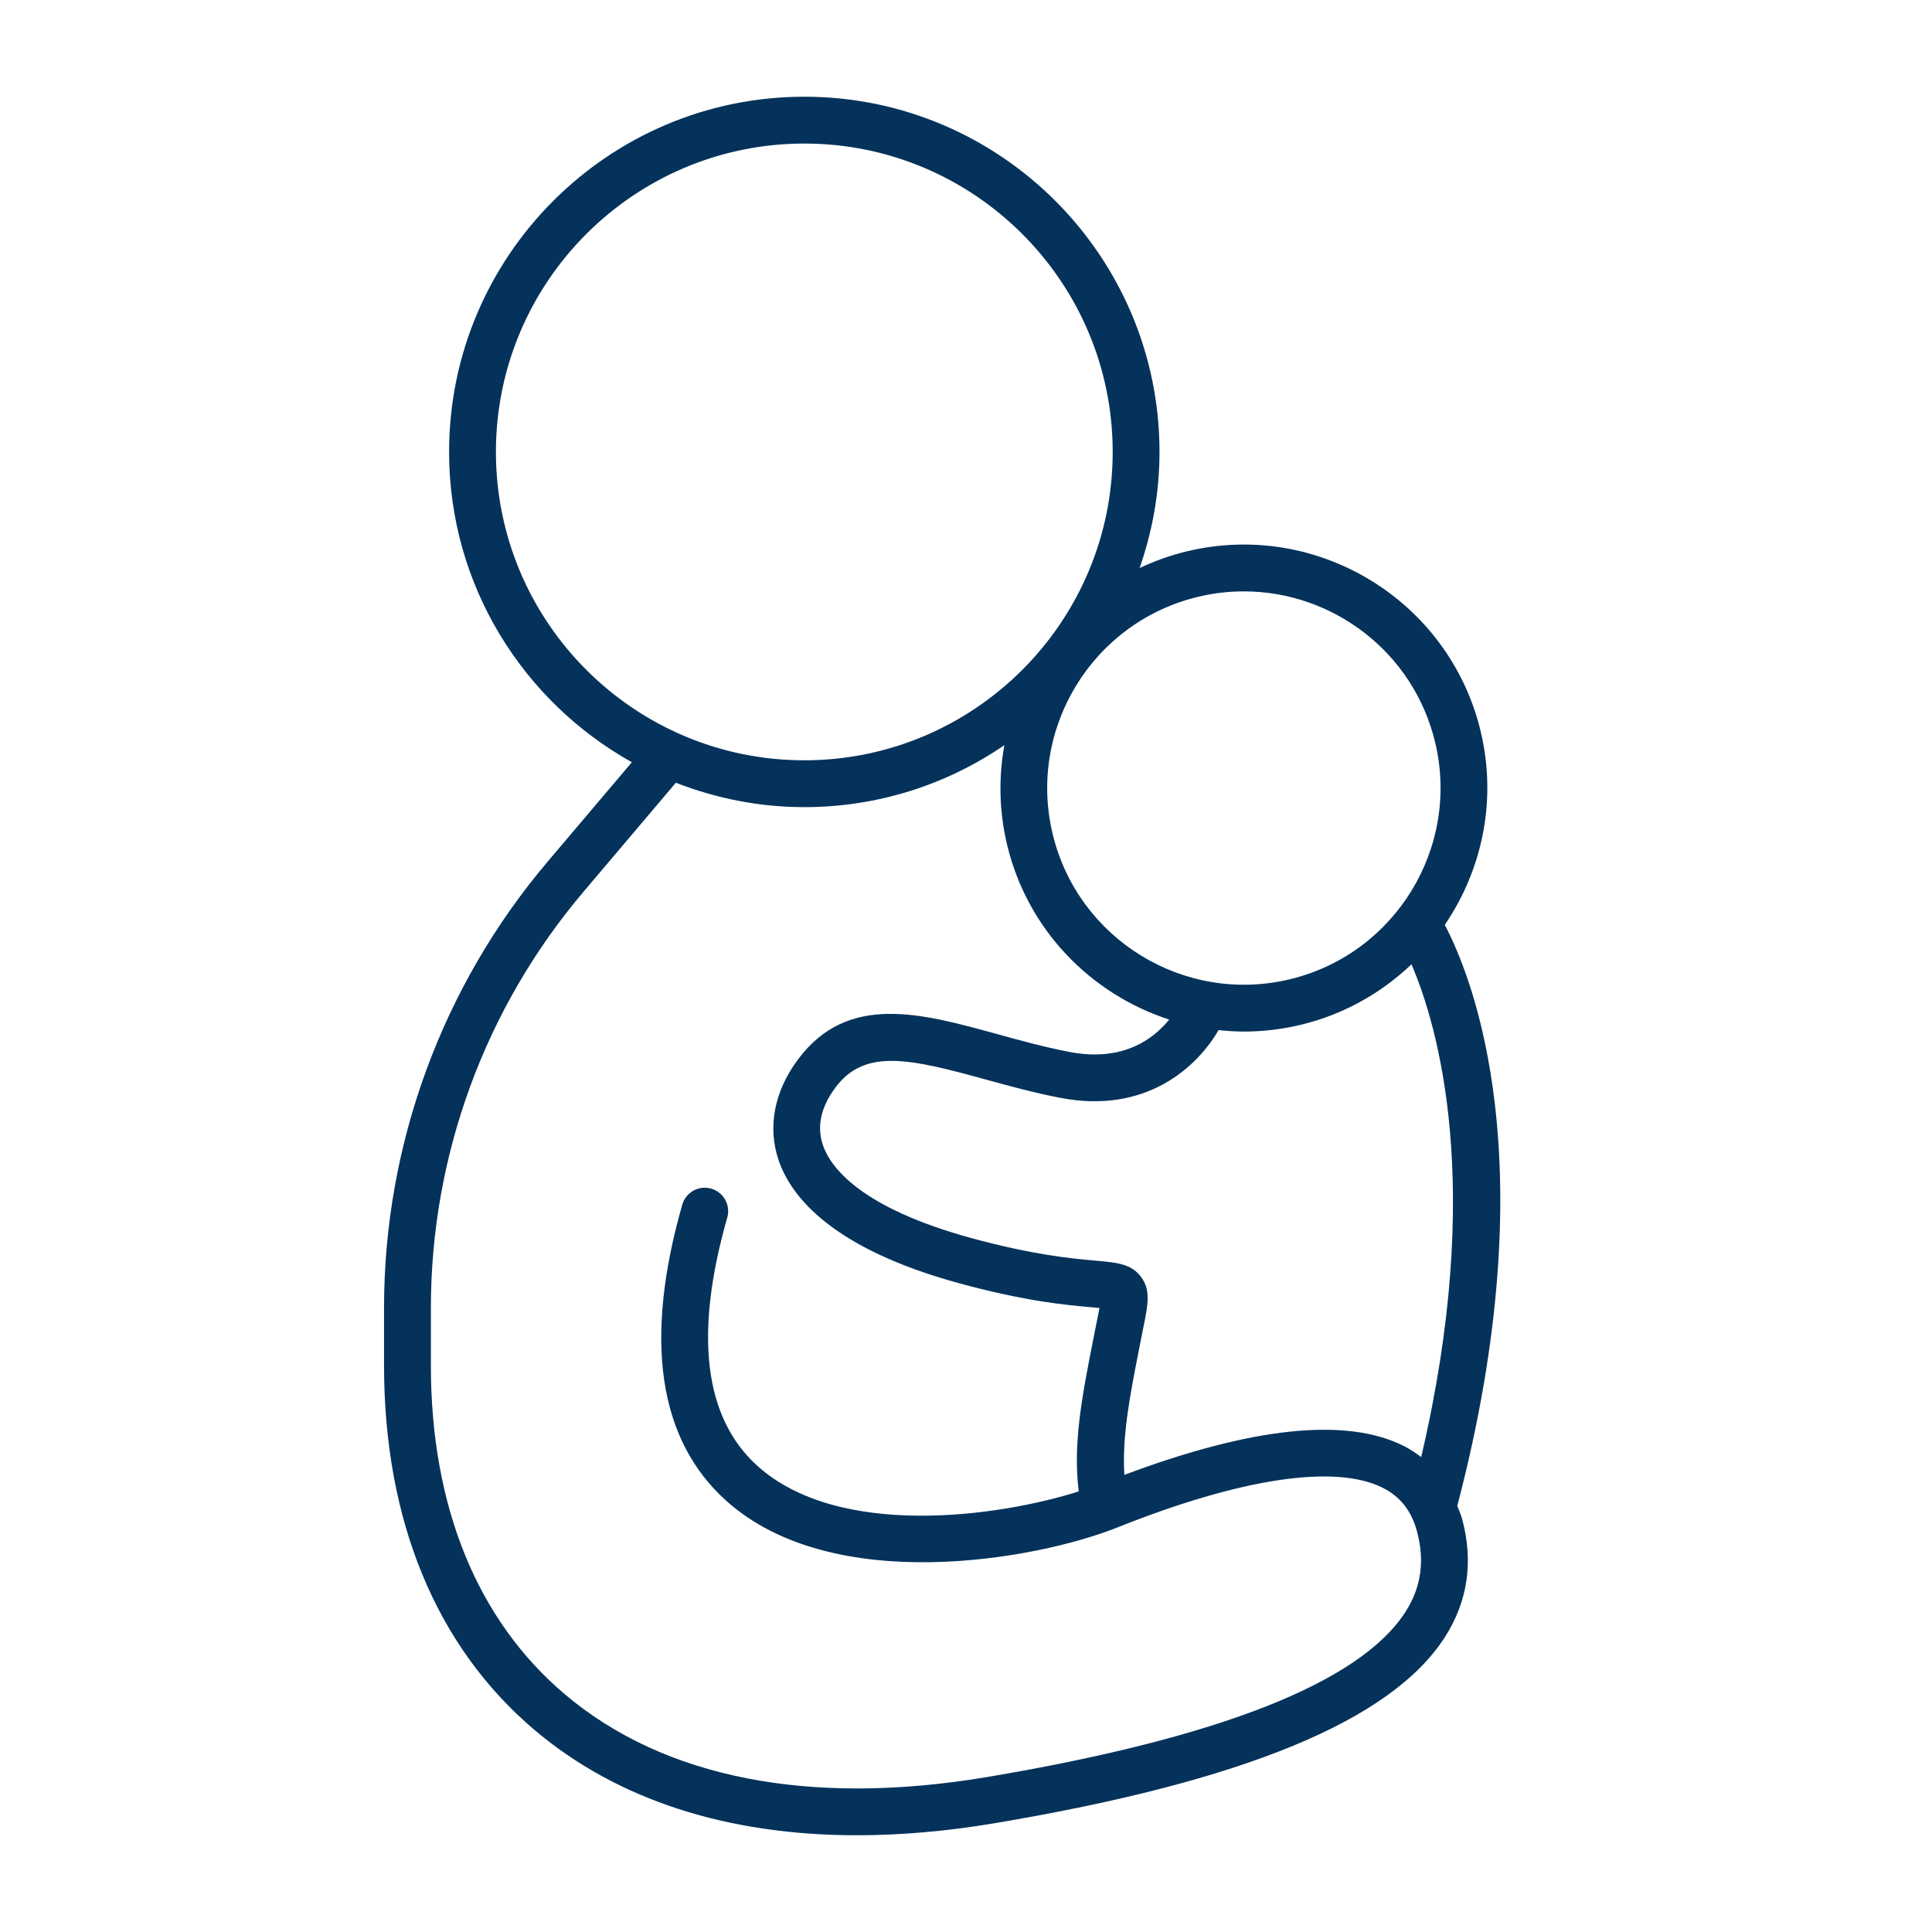 <svg xmlns="http://www.w3.org/2000/svg" xmlns:xlink="http://www.w3.org/1999/xlink" width="500" zoomAndPan="magnify" viewBox="0 0 375 375" height="500" preserveAspectRatio="xMidYMid meet" version="1.0"><defs><clipPath id="f87fbefa46"><path d="M 74.227 18.75 L 292 18.75 L 292 356.25 L 74.227 356.25 Z M 74.227 18.75 " clip-rule="nonzero"/></clipPath></defs><g clip-path="url(#f87fbefa46)"><path fill="#04325b" d="M 272.785 312.887 C 263.996 326.57 236.664 337.348 191.566 344.926 C 157.211 350.691 128.879 345.141 109.641 328.863 C 92.625 314.465 83.633 292.391 83.633 265.023 L 83.633 253.82 C 83.633 224.316 94.133 195.668 113.199 173.16 L 131.184 151.926 C 138.926 154.945 147.316 156.664 156.113 156.664 C 170.512 156.664 183.879 152.215 194.945 144.641 C 193.82 150.887 193.91 157.457 195.488 164.016 C 199.477 180.586 211.805 192.984 226.938 197.898 C 223.883 201.688 217.934 206.18 207.551 204.176 C 202.75 203.25 198.09 201.969 193.586 200.727 C 178.645 196.613 164.527 192.723 154.895 205.629 C 150.258 211.84 148.93 218.812 151.152 225.266 C 153.625 232.449 161.73 242.422 186.277 249.109 C 199.141 252.613 207.066 253.316 211.801 253.734 C 212.332 253.785 212.891 253.832 213.41 253.879 C 213.289 254.539 213.137 255.277 212.996 255.977 L 212.18 260.066 C 210.07 270.789 208.211 280.234 209.383 289.48 C 193.703 294.461 162.742 298.73 146.984 284.5 C 136.656 275.164 134.691 258.961 141.16 236.332 C 141.852 233.918 140.453 231.406 138.043 230.715 C 135.625 230.016 133.113 231.418 132.426 233.836 C 124.926 260.078 127.777 279.387 140.895 291.238 C 161.527 309.879 201.02 302.809 216.914 296.465 C 240.891 286.891 259.16 284.156 268.363 288.766 C 271.785 290.48 273.965 293.246 275.031 297.23 C 276.582 303 275.848 308.125 272.785 312.887 Z M 96.258 87.719 C 96.258 54.711 123.109 27.863 156.113 27.863 C 189.121 27.863 215.973 54.711 215.973 87.719 C 215.973 120.727 189.121 147.574 156.113 147.574 C 123.109 147.574 96.258 120.727 96.258 87.719 Z M 232.512 115.848 C 235.496 115.129 238.488 114.785 241.438 114.785 C 258.668 114.785 274.344 126.555 278.547 144.031 C 283.473 164.492 270.828 185.148 250.367 190.074 C 229.902 194.996 209.246 182.352 204.324 161.887 C 199.398 141.426 212.043 120.77 232.512 115.848 Z M 275.852 282.816 C 274.785 282.02 273.68 281.266 272.434 280.645 C 261.25 275.039 242.977 277 218.242 286.27 C 217.758 278.949 219.312 270.895 221.098 261.824 L 221.898 257.781 C 222.832 253.184 223.395 250.414 221.469 247.844 C 219.574 245.297 216.797 245.055 212.598 244.684 C 208.168 244.293 200.75 243.633 188.664 240.344 C 166.859 234.402 161.184 226.492 159.738 222.305 C 158.496 218.68 159.309 214.898 162.172 211.07 C 167.82 203.504 176.434 205.43 191.172 209.488 C 195.848 210.773 200.68 212.105 205.832 213.098 C 222.391 216.285 232.312 207.199 236.523 199.938 C 238.148 200.109 239.785 200.227 241.438 200.227 C 245.082 200.227 248.793 199.797 252.492 198.91 C 260.863 196.895 268.145 192.723 273.965 187.168 C 278.996 198.871 288.227 230.012 275.852 282.816 Z M 282.852 292.309 C 300.41 225.402 285.641 189.375 280.43 179.52 C 287.672 168.879 290.625 155.375 287.383 141.906 C 281.289 116.57 255.73 100.918 230.383 107.012 C 227.156 107.789 224.09 108.891 221.199 110.258 C 223.66 103.184 225.059 95.621 225.059 87.719 C 225.059 49.707 194.133 18.773 156.113 18.773 C 118.098 18.773 87.168 49.707 87.168 87.719 C 87.168 113.594 101.512 136.156 122.645 147.949 L 106.266 167.281 C 85.812 191.434 74.543 222.168 74.543 253.82 L 74.543 265.023 C 74.543 295.148 84.652 319.621 103.77 335.801 C 119.754 349.32 141.086 356.227 166.363 356.223 C 174.84 356.223 183.762 355.445 193.07 353.883 C 241.477 345.754 270.051 333.953 280.43 317.797 C 284.891 310.855 286.027 303.145 283.812 294.875 C 283.562 293.961 283.18 293.156 282.852 292.309 " fill-opacity="1" fill-rule="nonzero"/></g></svg>